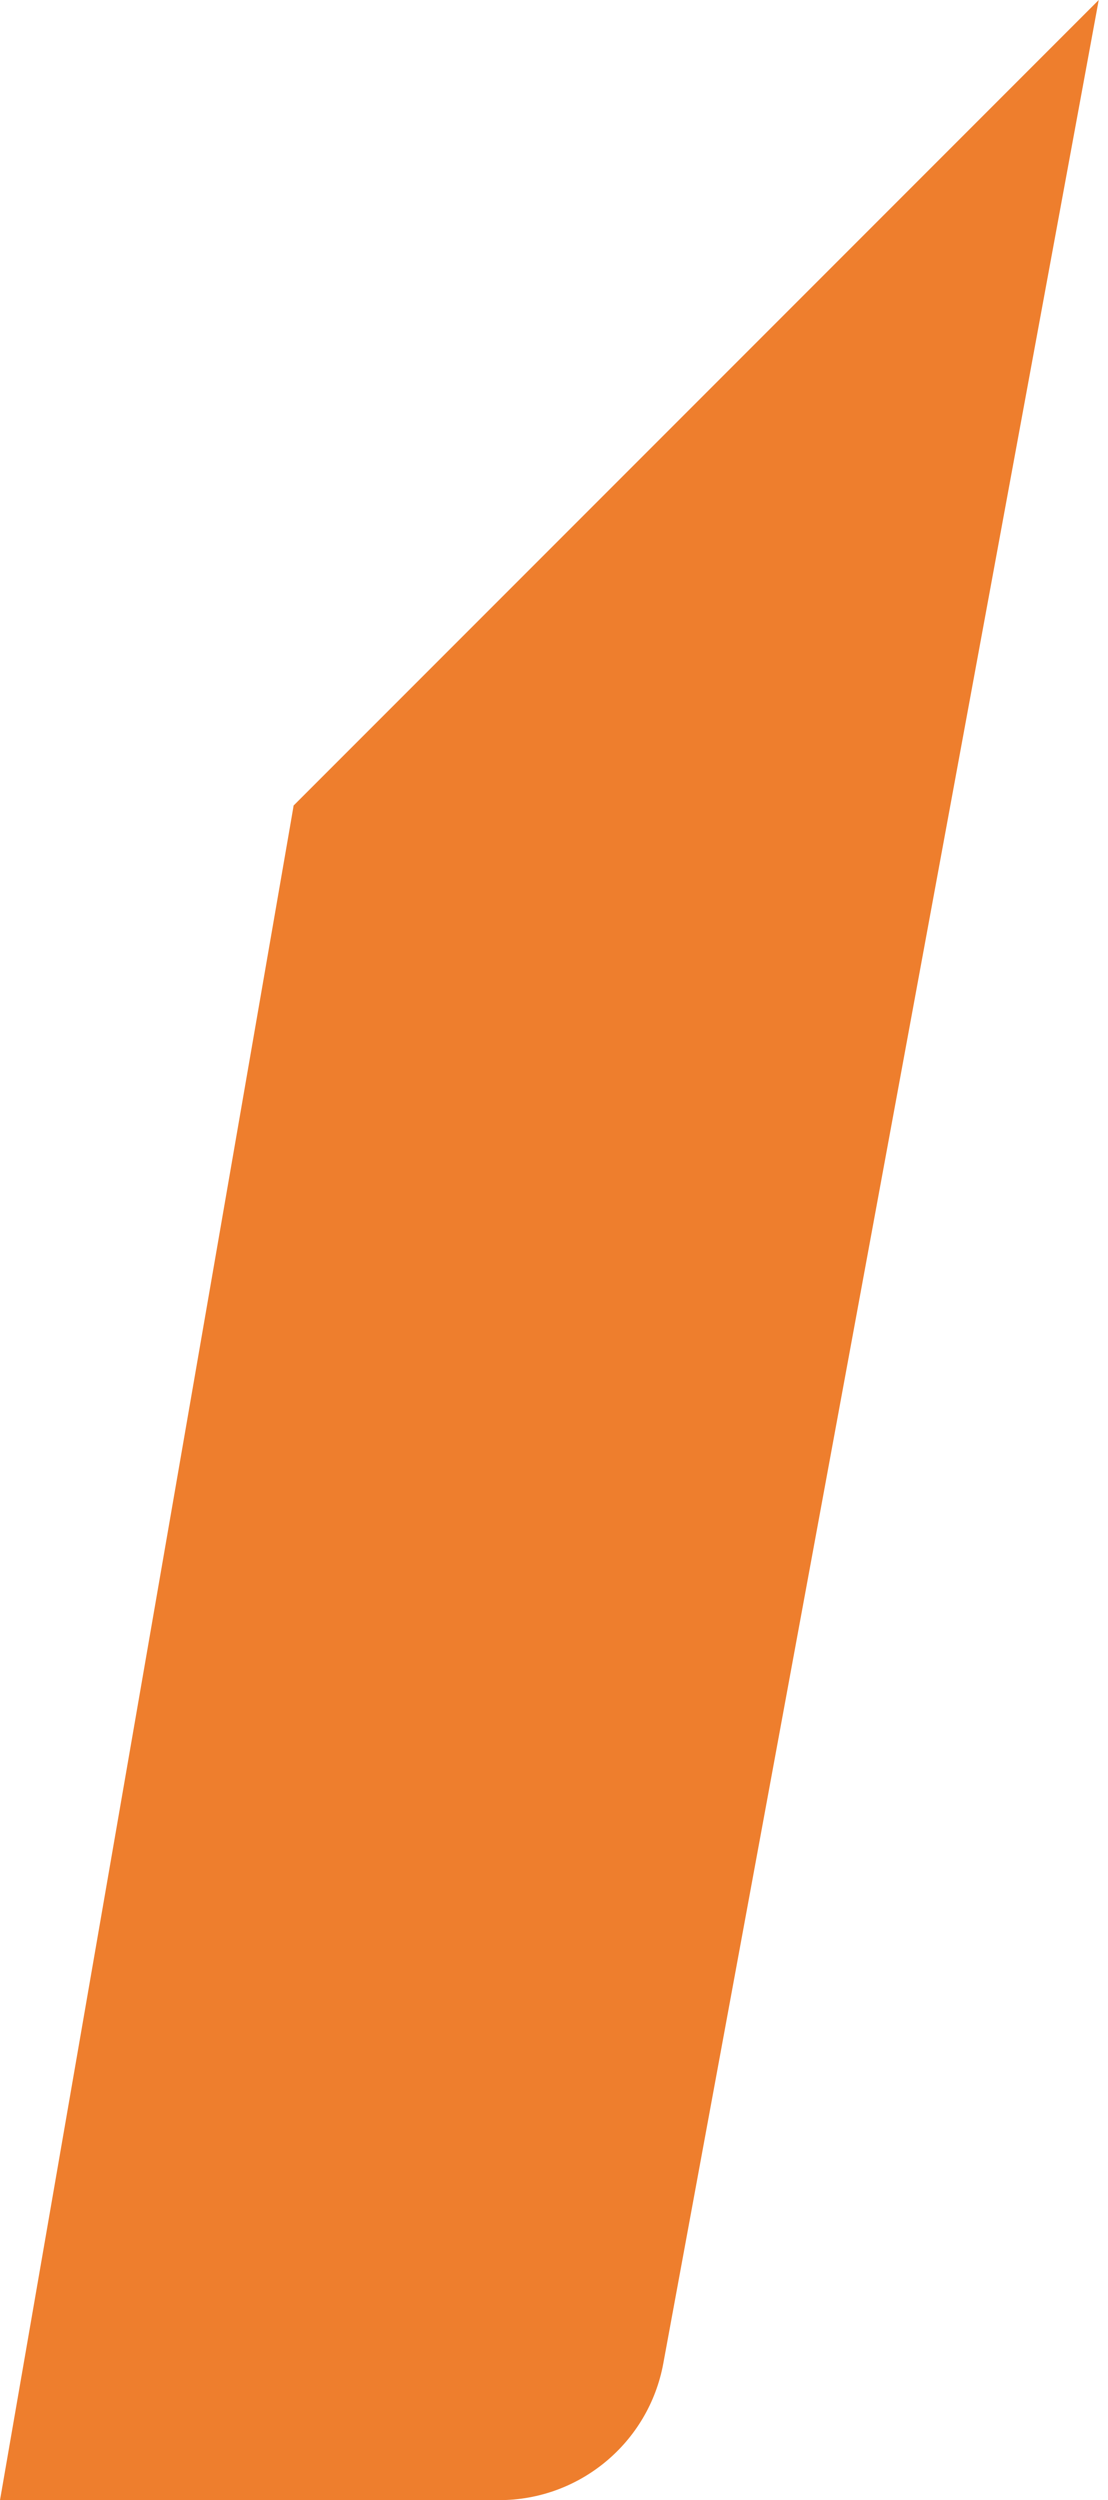 <?xml version="1.0" encoding="UTF-8"?> <svg xmlns="http://www.w3.org/2000/svg" width="47" height="106" viewBox="0 0 47 106" fill="none"> <path d="M12.453 34.154C12.453 34.203 12.689 32.794 0 106H21.176C24.59 106 27.517 103.563 28.136 100.206L46.607 0L12.453 34.154Z" fill="#EE7E2D"></path> </svg> 